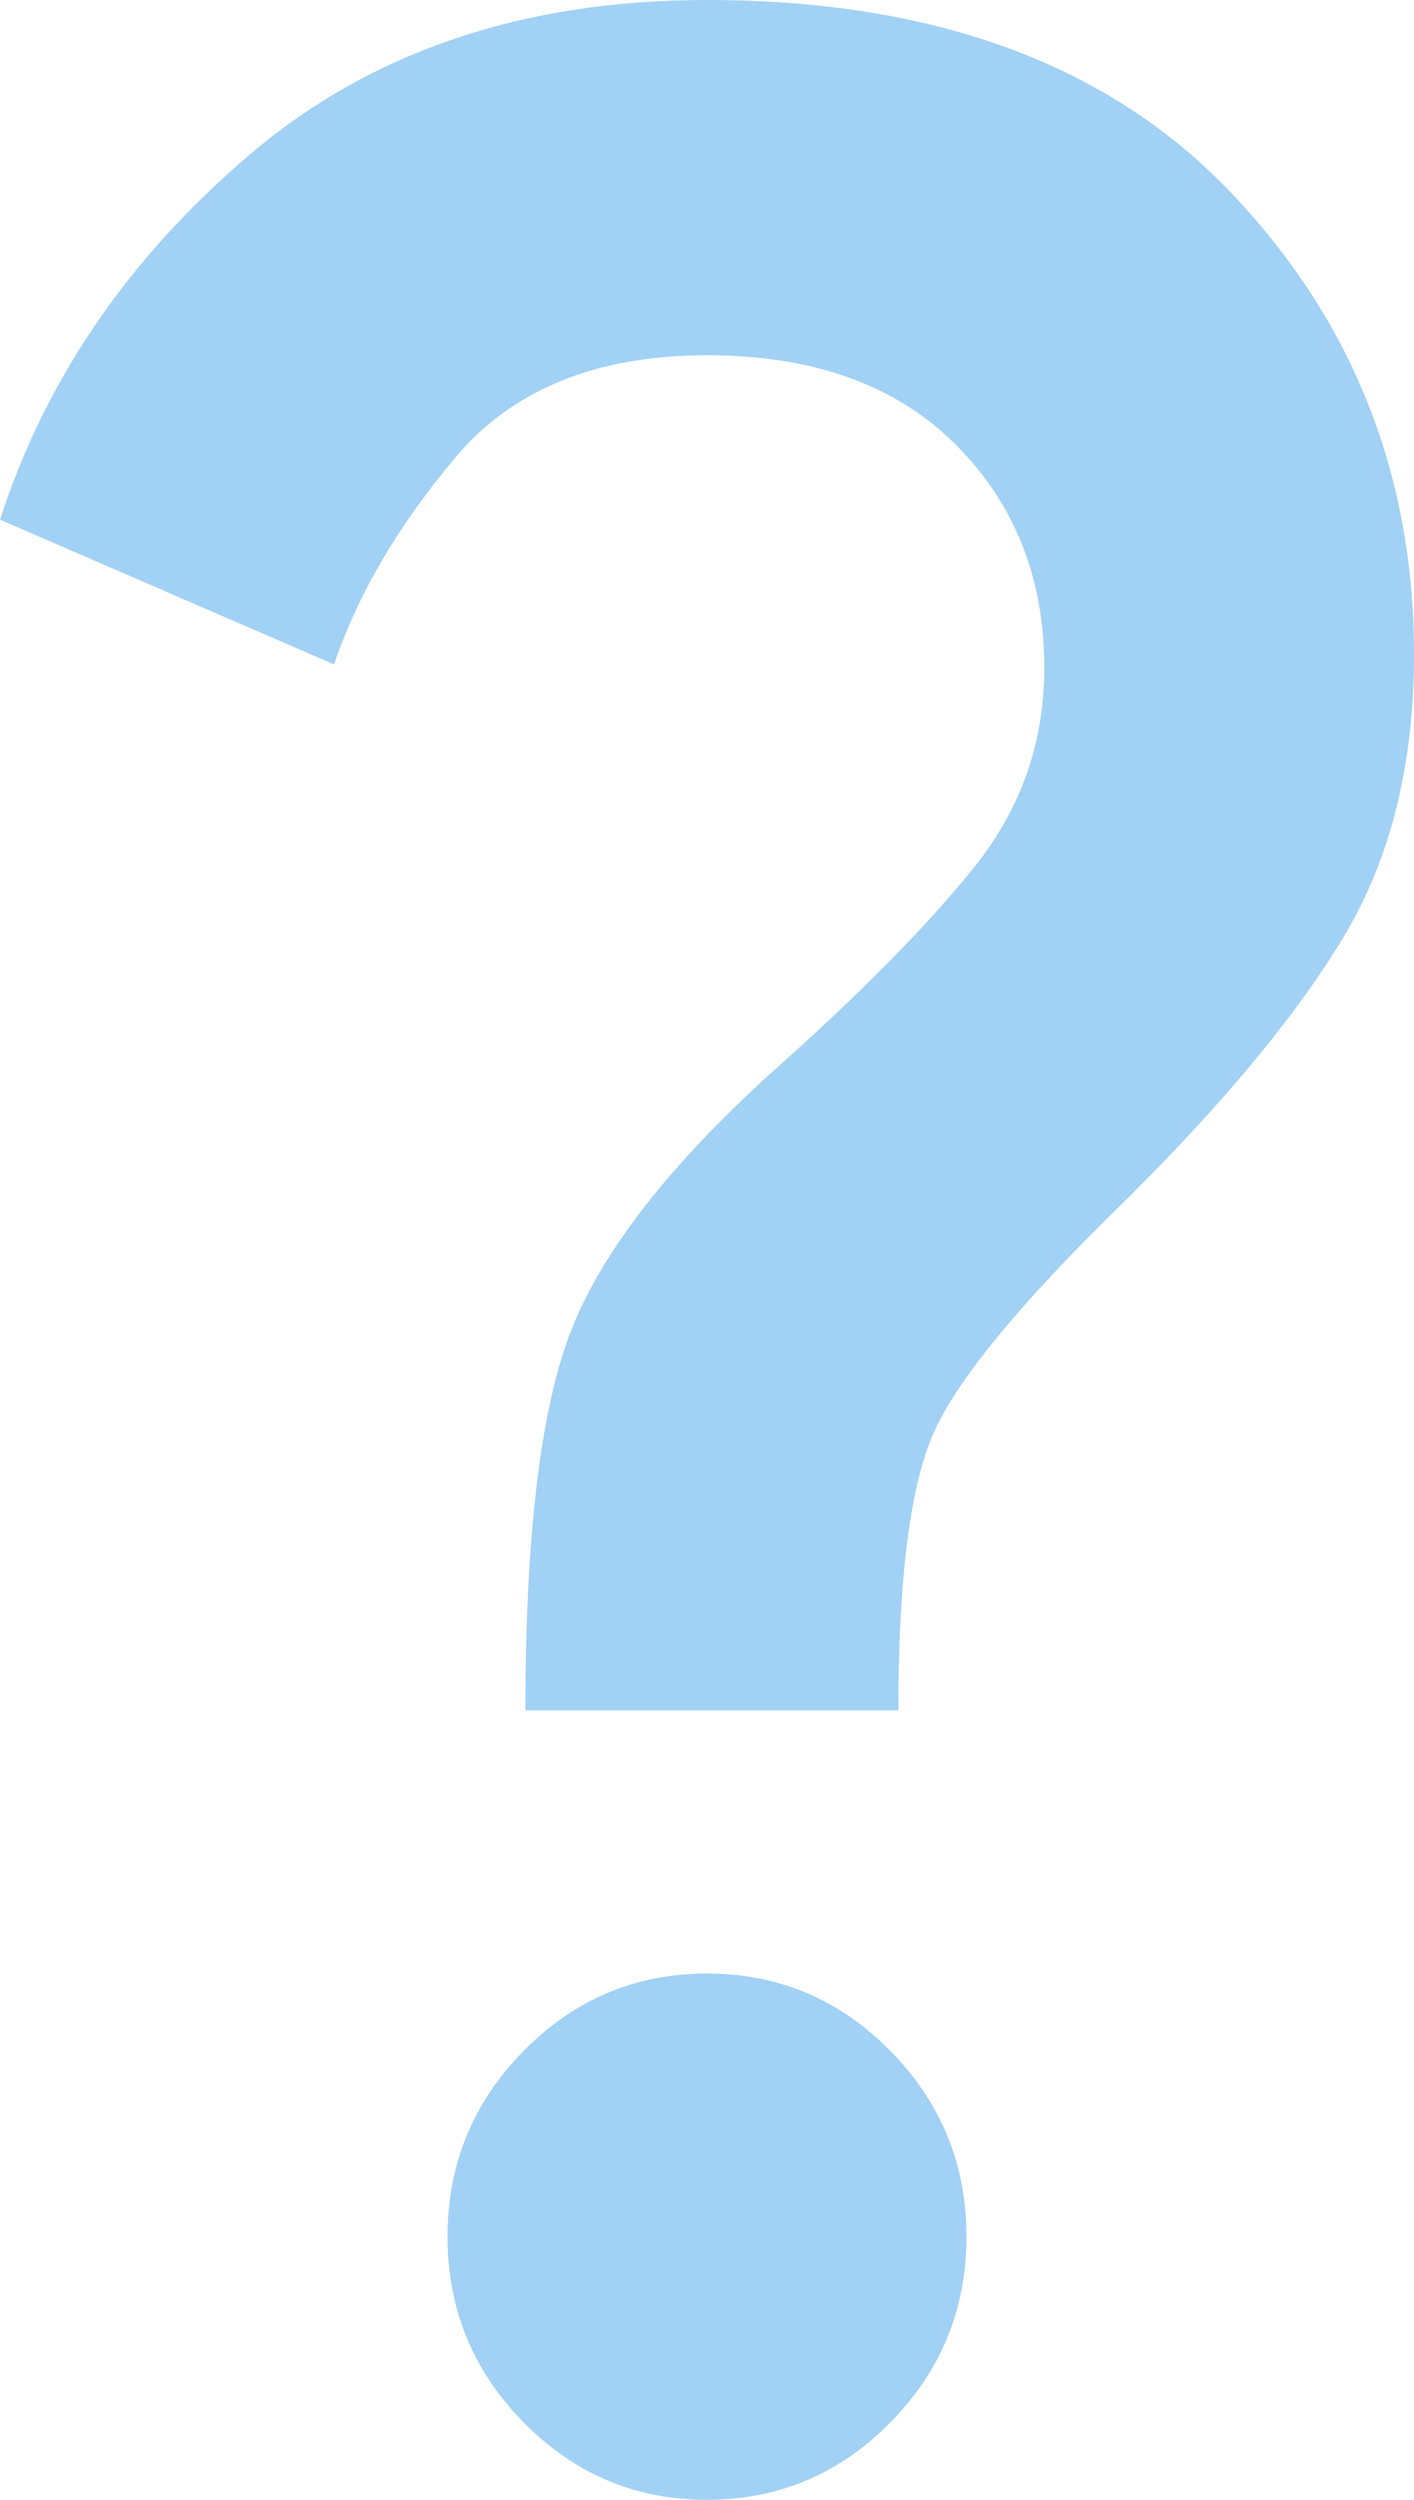 <svg width="30" height="53" viewBox="0 0 30 53" fill="none" xmlns="http://www.w3.org/2000/svg">
<path d="M11.147 36.263C11.147 32.497 11.479 29.789 12.145 28.139C12.81 26.488 14.22 24.687 16.376 22.734C18.257 21.061 19.69 19.608 20.677 18.376C21.663 17.144 22.156 15.737 22.156 14.157C22.156 12.25 21.525 10.67 20.264 9.414C19.002 8.159 17.248 7.532 15 7.532C12.661 7.532 10.883 8.252 9.667 9.693C8.452 11.135 7.592 12.599 7.087 14.087L0 11.018C0.963 8.043 2.729 5.463 5.298 3.278C7.867 1.093 11.101 0 15 0C19.817 0 23.521 1.36 26.112 4.08C28.704 6.799 30 10.065 30 13.878C30 16.202 29.507 18.19 28.521 19.84C27.534 21.491 25.986 23.362 23.876 25.454C21.628 27.639 20.264 29.301 19.782 30.44C19.3 31.579 19.06 33.52 19.06 36.263H11.147ZM15 53C13.486 53 12.19 52.454 11.112 51.361C10.034 50.269 9.495 48.955 9.495 47.421C9.495 45.887 10.034 44.574 11.112 43.481C12.19 42.388 13.486 41.842 15 41.842C16.514 41.842 17.81 42.388 18.888 43.481C19.966 44.574 20.505 45.887 20.505 47.421C20.505 48.955 19.966 50.269 18.888 51.361C17.81 52.454 16.514 53 15 53Z" fill="#A1D1F4"/>
</svg>
